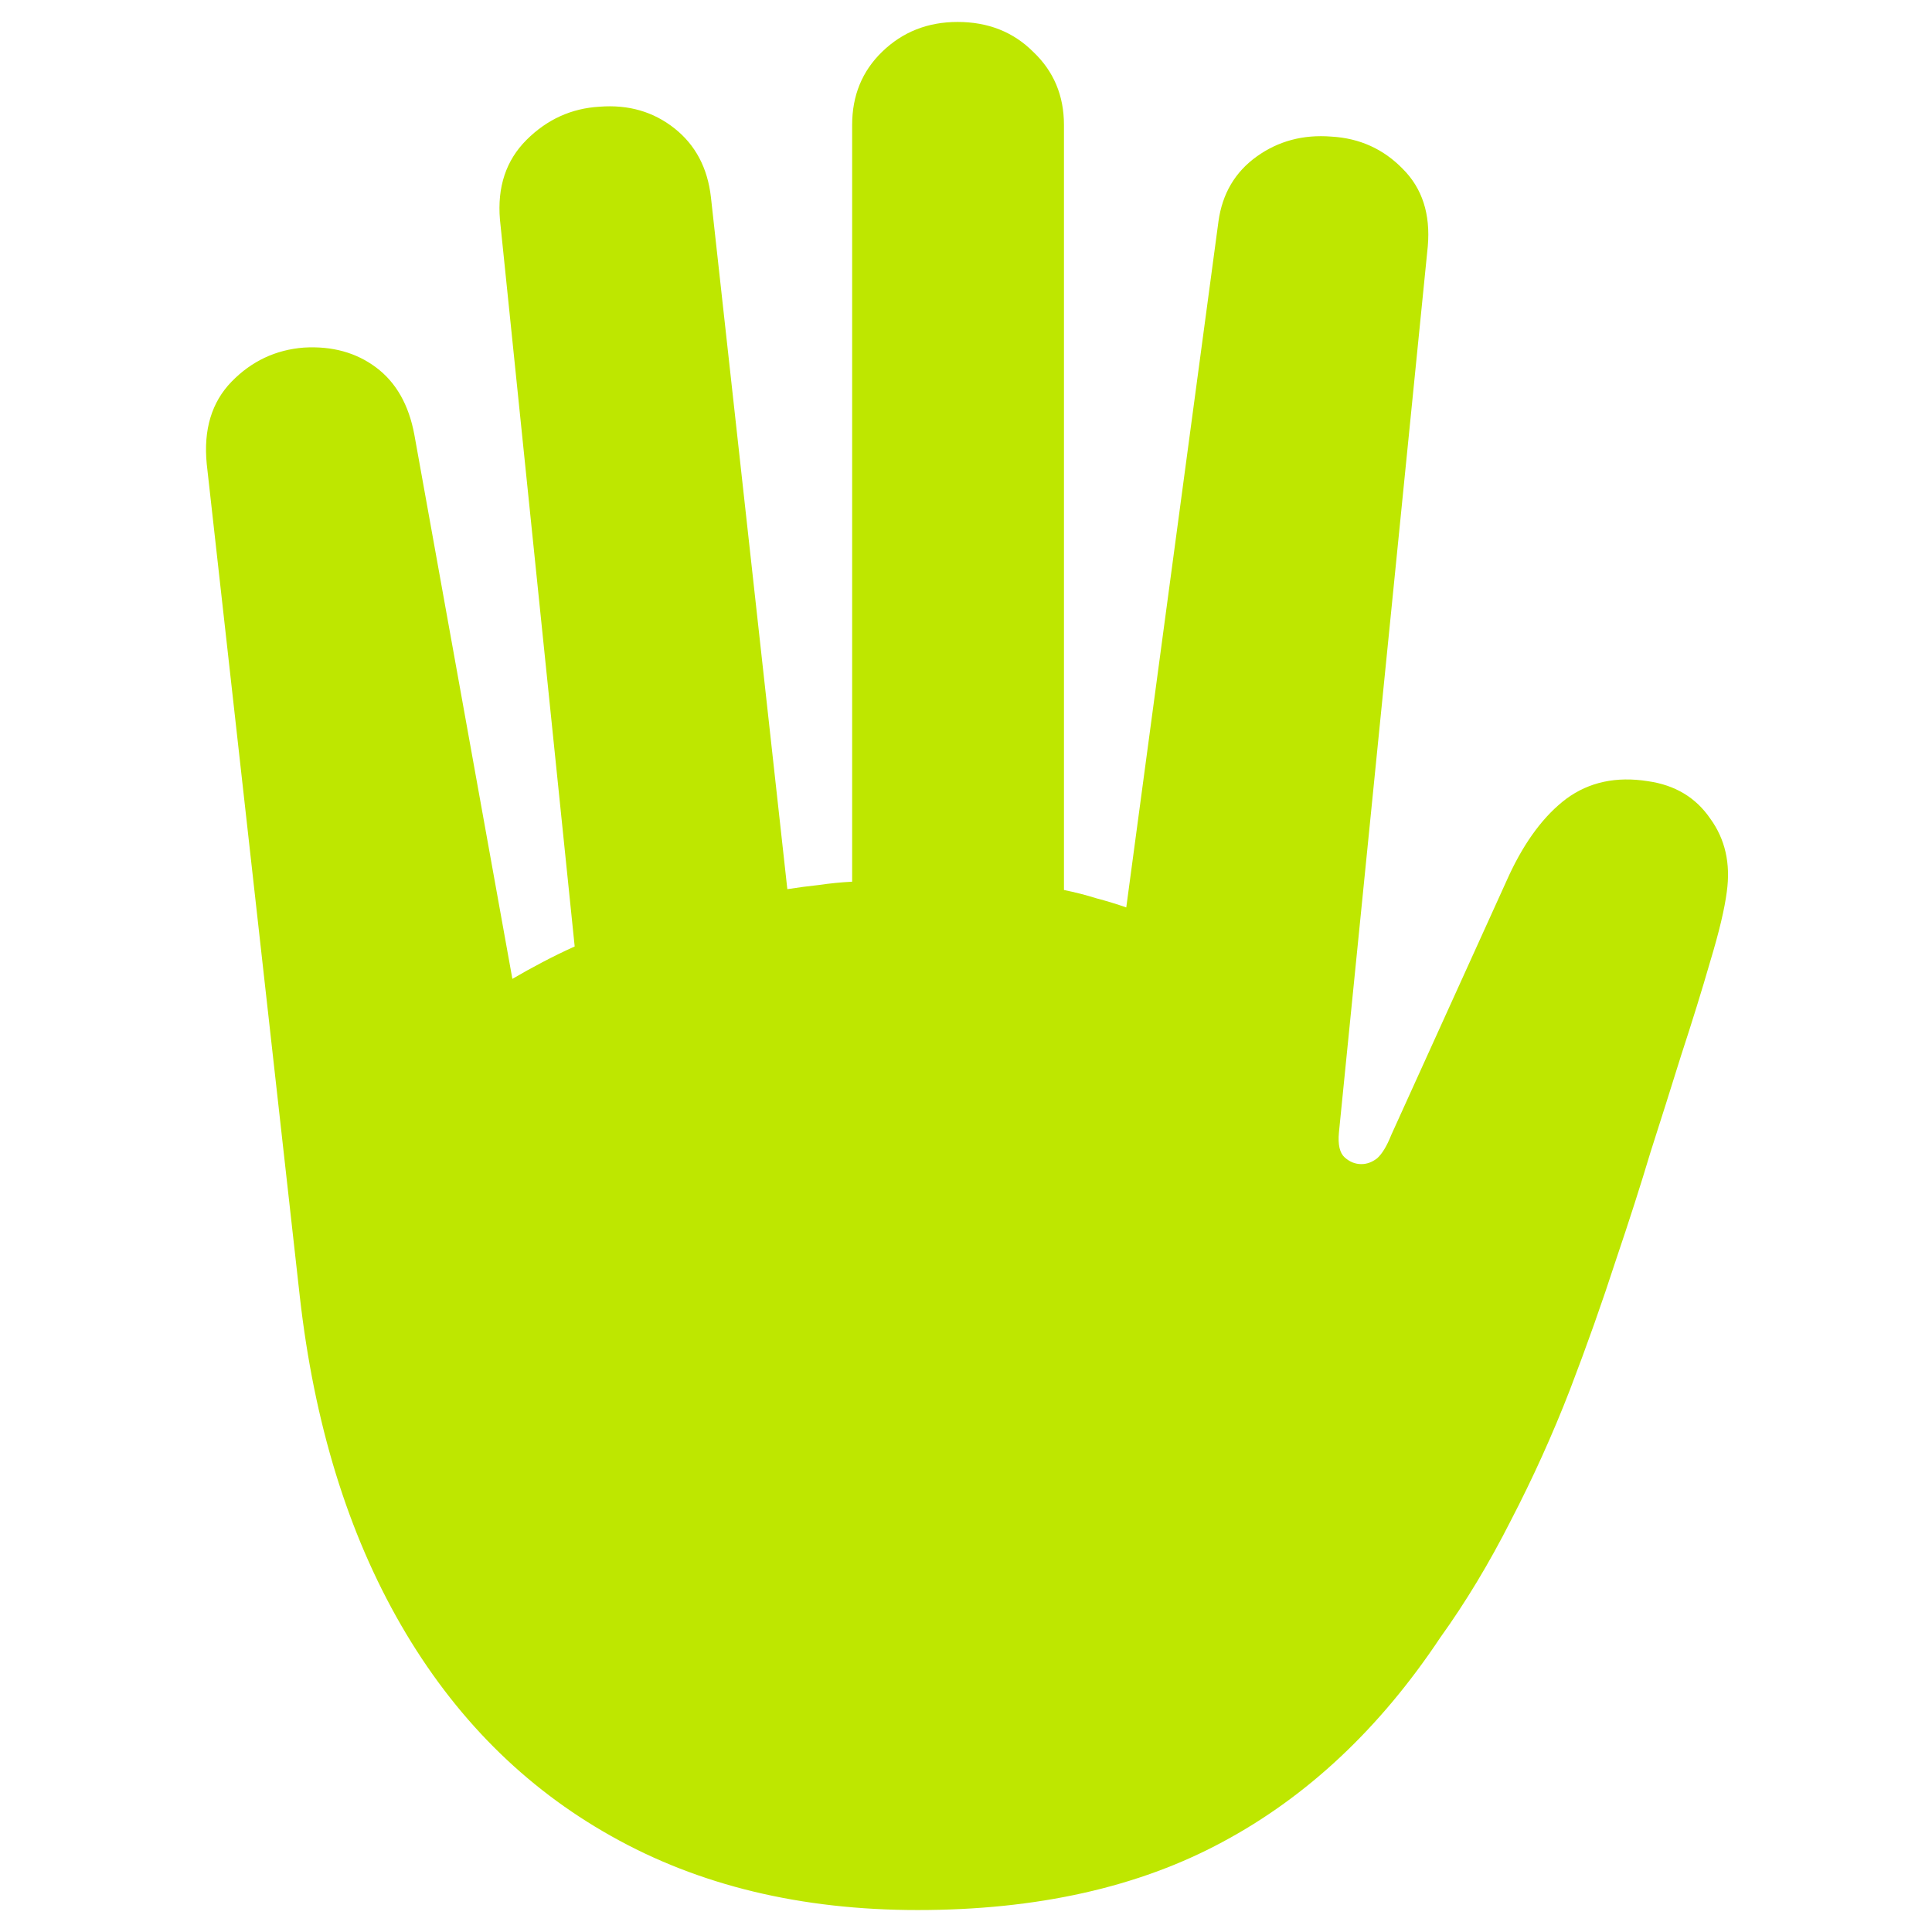 <svg width="44" height="44" viewBox="0 0 44 44" fill="none" xmlns="http://www.w3.org/2000/svg">
<path d="M20.901 43.5C18.24 43.5 15.913 42.939 13.921 41.816C11.941 40.706 10.345 39.105 9.134 37.011C7.924 34.918 7.154 32.42 6.827 29.52L4.708 10.564C4.632 9.782 4.821 9.158 5.275 8.691C5.729 8.225 6.278 7.966 6.921 7.916C7.564 7.878 8.113 8.029 8.567 8.37C9.021 8.71 9.311 9.221 9.437 9.902L11.669 22.293C11.884 22.167 12.111 22.041 12.351 21.915C12.59 21.789 12.836 21.669 13.088 21.555L11.386 5.002C11.323 4.258 11.524 3.653 11.991 3.186C12.458 2.72 13.013 2.467 13.656 2.43C14.312 2.379 14.879 2.543 15.358 2.921C15.838 3.3 16.115 3.823 16.191 4.492L17.931 20.25C18.171 20.212 18.41 20.181 18.65 20.155C18.902 20.118 19.155 20.093 19.407 20.08V2.846C19.407 2.177 19.634 1.622 20.088 1.181C20.555 0.727 21.128 0.5 21.809 0.5C22.503 0.5 23.077 0.727 23.531 1.181C23.997 1.622 24.231 2.177 24.231 2.846V20.269C24.483 20.32 24.729 20.383 24.969 20.458C25.208 20.521 25.435 20.591 25.65 20.666L27.75 5.04C27.838 4.41 28.128 3.918 28.62 3.565C29.112 3.212 29.679 3.06 30.322 3.111C30.966 3.148 31.508 3.394 31.949 3.848C32.391 4.29 32.58 4.876 32.517 5.608L30.493 25.793C30.467 26.07 30.512 26.26 30.625 26.36C30.738 26.461 30.865 26.512 31.003 26.512C31.13 26.512 31.249 26.468 31.363 26.38C31.476 26.279 31.584 26.102 31.684 25.85L34.371 19.928C34.736 19.147 35.172 18.566 35.676 18.188C36.193 17.81 36.811 17.677 37.53 17.791C38.148 17.879 38.621 18.163 38.949 18.642C39.289 19.109 39.416 19.664 39.327 20.307C39.277 20.698 39.151 21.227 38.949 21.896C38.76 22.552 38.539 23.264 38.287 24.034C38.047 24.803 37.814 25.541 37.587 26.247C37.372 26.966 37.108 27.792 36.792 28.725C36.489 29.659 36.143 30.636 35.752 31.657C35.361 32.666 34.913 33.657 34.409 34.628C33.917 35.599 33.381 36.488 32.801 37.295C31.426 39.363 29.774 40.915 27.844 41.949C25.927 42.983 23.613 43.5 20.901 43.5Z" fill="#BEE700"/>
</svg>
